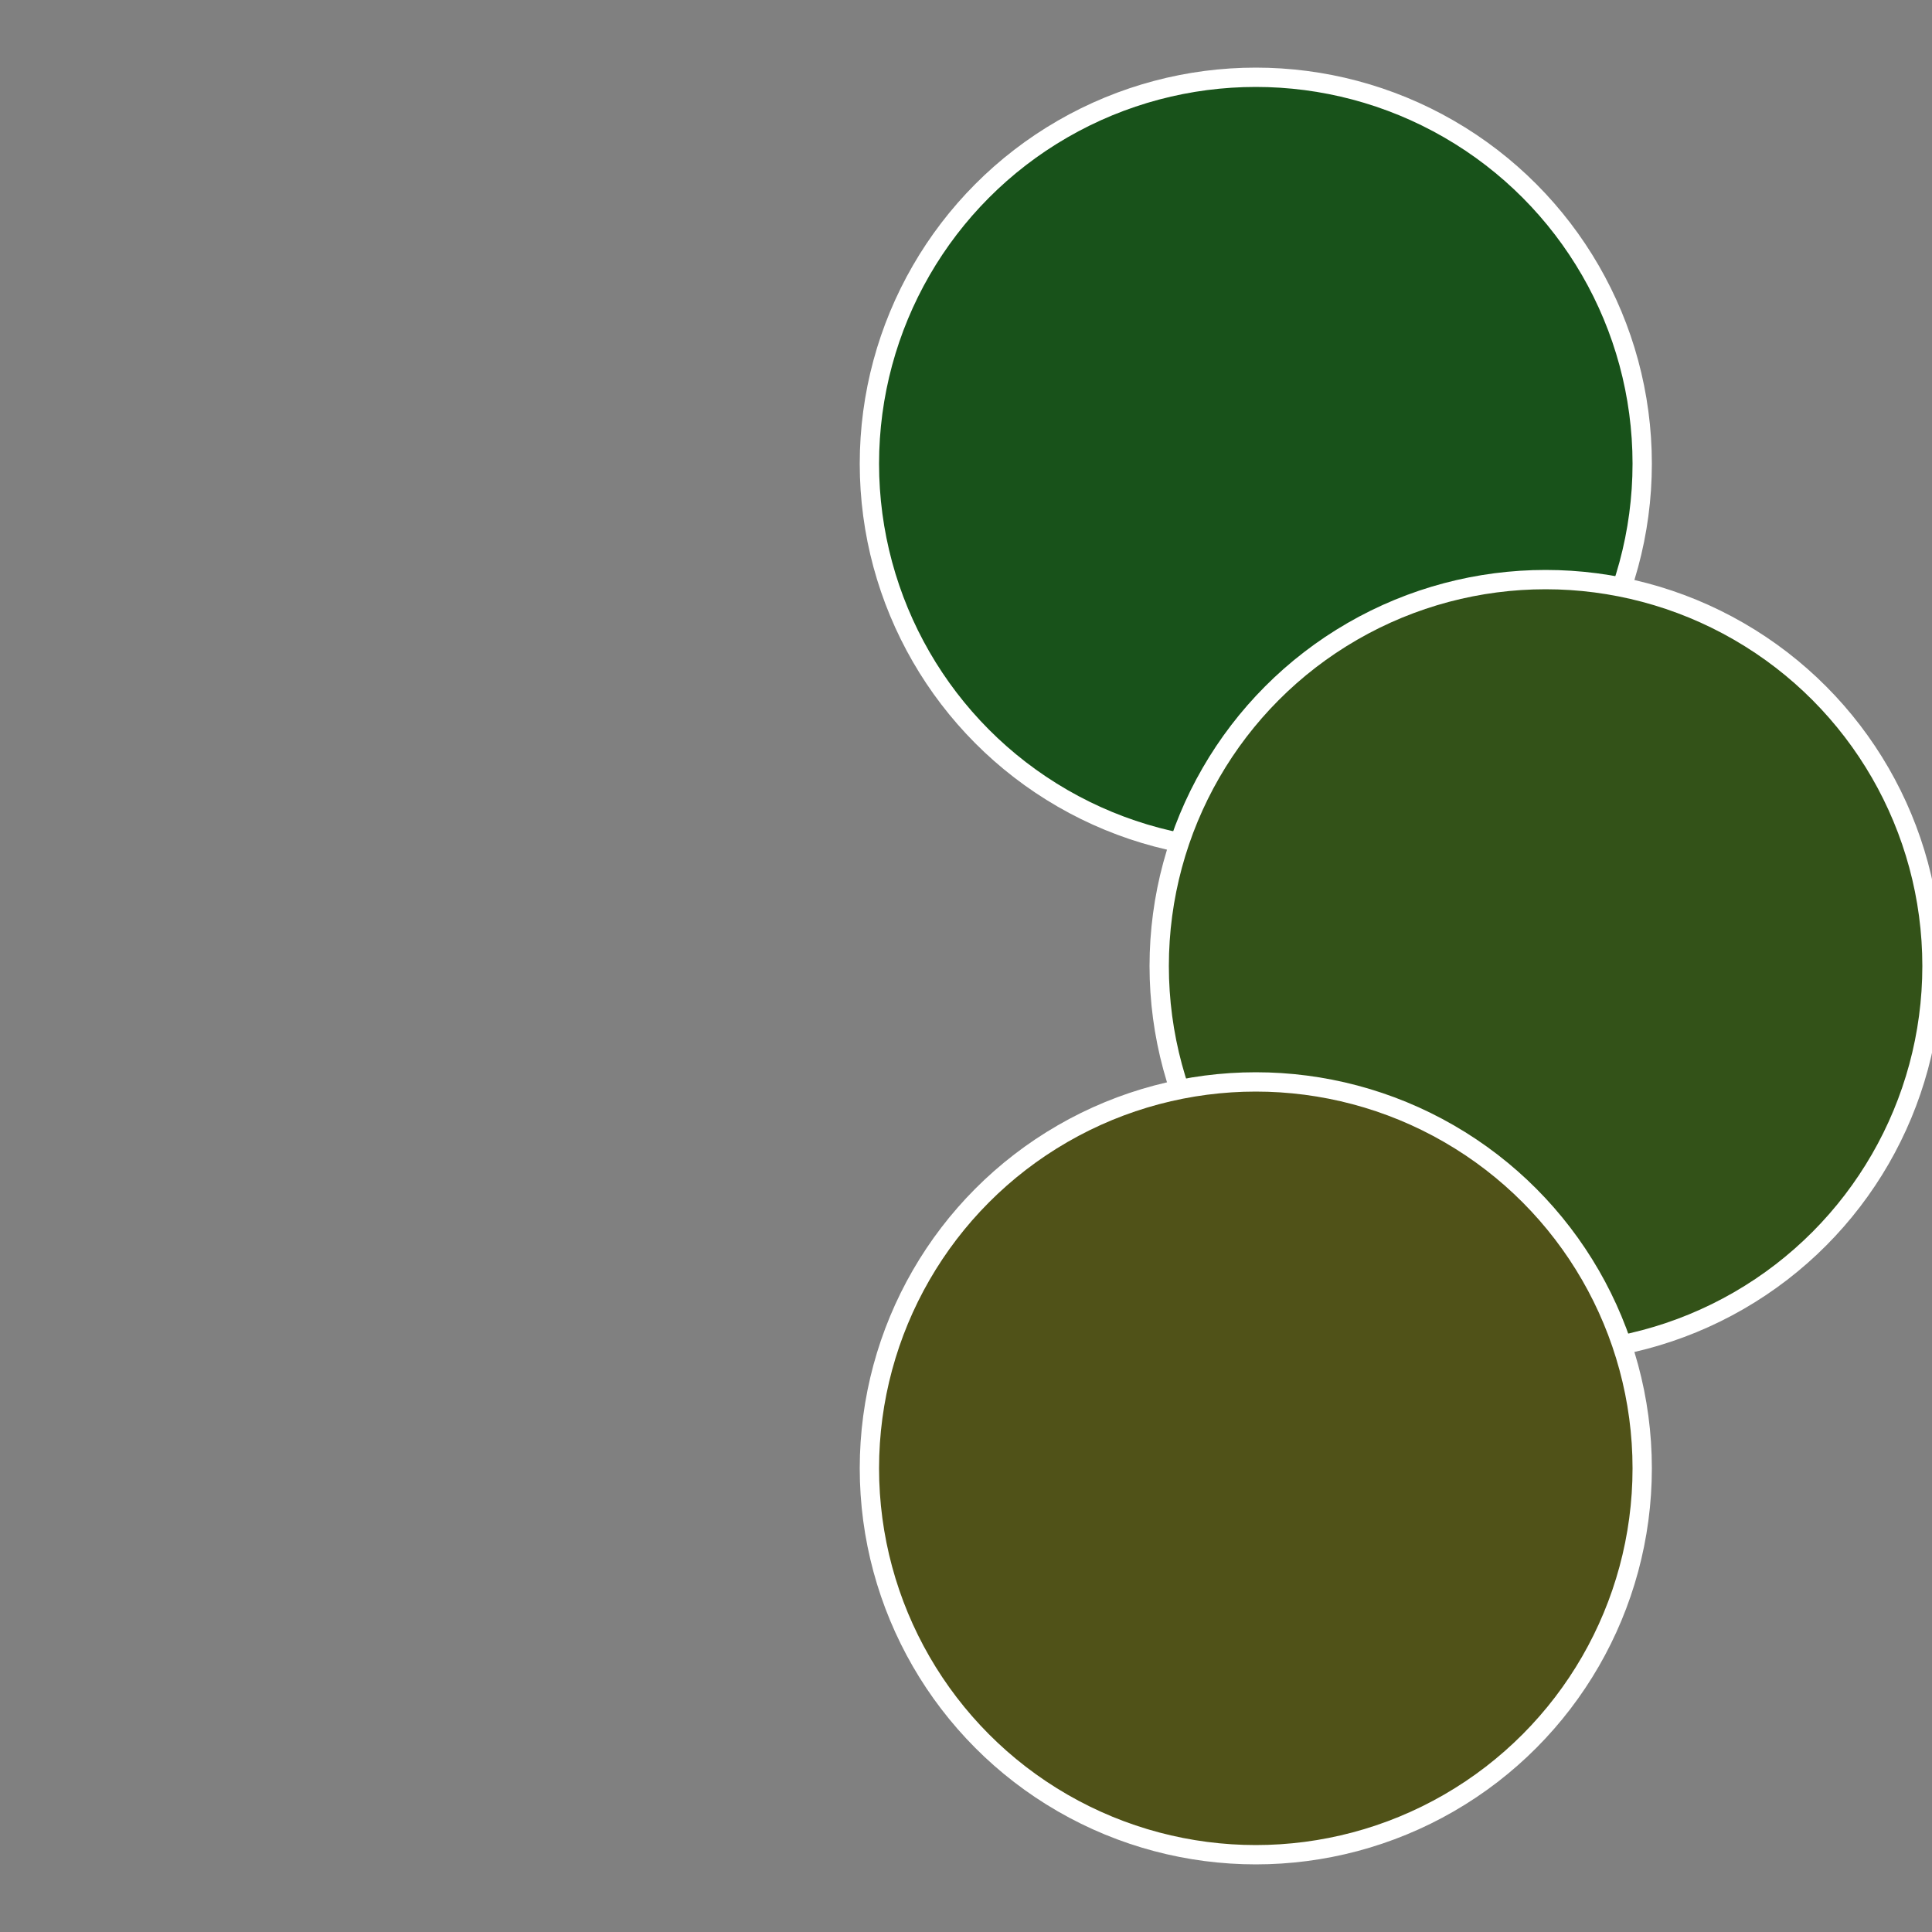 <?xml version="1.0" standalone="no"?>
<svg width="500" height="500" viewBox="-1 -1 2 2" xmlns="http://www.w3.org/2000/svg">
 
                <rect x="-1" y="-1" width="2" height="2" fill="#808080" stroke="none"/>
 
                <circle cx="0.3" cy="-0.52" r="0.4" fill="#18521a" stroke="#fff" stroke-width="1%" />
             
                <circle cx="0.6" cy="0" r="0.4" fill="#335218" stroke="#fff" stroke-width="1%" />
             
                <circle cx="0.3" cy="0.52" r="0.4" fill="#505218" stroke="#fff" stroke-width="1%" />
            </svg>
